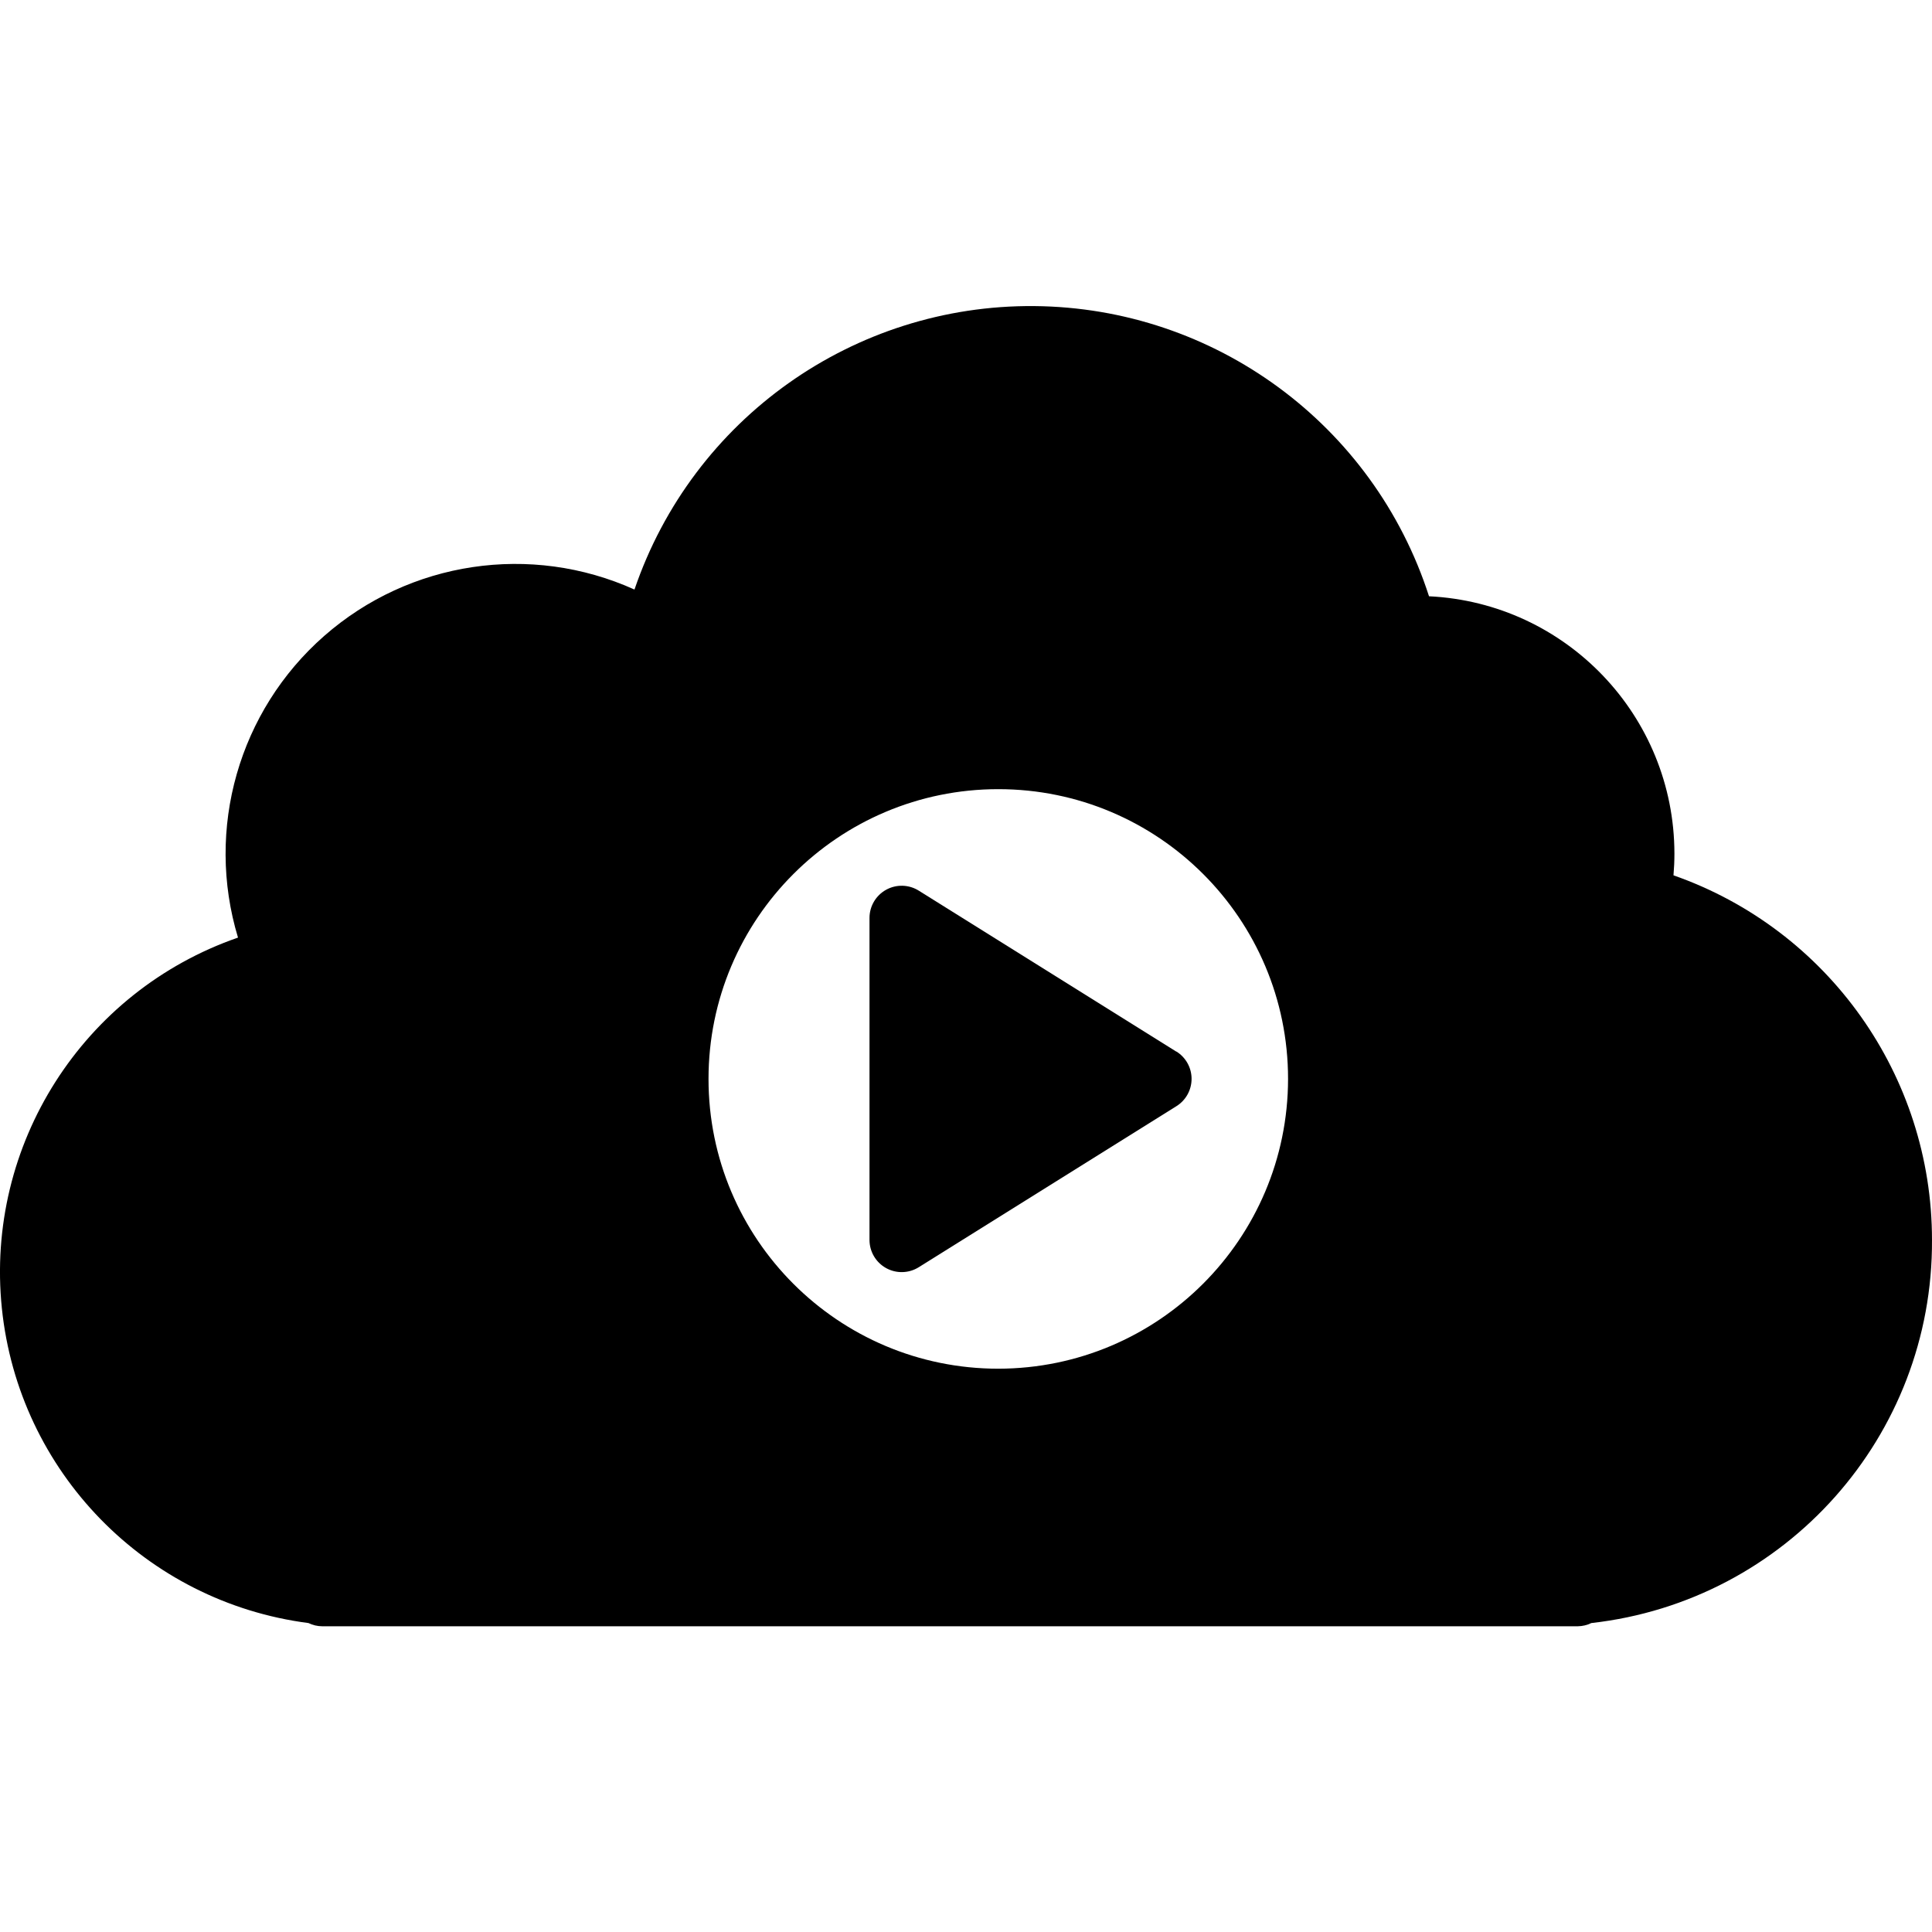 <svg height="480pt" viewBox="0 -76 480.049 480" width="480pt" xmlns="http://www.w3.org/2000/svg"><g fill="hsl(285, 100.0%, 88.4%)"><path d="m406.93 147.102c3.344-16.461-.887-33.555-11.527-46.551-10.641-12.996-26.559-20.52-43.355-20.492-.988-.023-1.977.027-2.957.16-10.98-42.84-49.805-72.637-94.027-72.164-44.223.477-82.398 31.098-92.453 74.164-23.82-15.262-54.836-13.078-76.277 5.379-21.445 18.453-28.227 48.793-16.684 74.621-38.012 9.008-63.961 44.145-61.383 83.121 2.574 38.977 32.918 70.395 71.781 74.32 2.641.238 5.281.398 8 .398h296c2.723 0 5.359-.16 8-.398 42.391-3.938 75.883-37.648 79.539-80.062 3.656-42.414-23.57-81.363-64.656-92.496zm-158.883 124.957c-44.184 0-80-35.816-80-80 0-44.18 35.816-80 80-80s80 35.82 80 80c0 44.184-35.816 80-80 80zm0 0"/><path d="m80.047 320.059h8c-2.719 0-5.359-.16-8-.398zm0 0"/><path d="m392.047 320.059v-.398c-2.641.238-5.277.398-8 .398zm0 0"/><path d="m224.047 232.059 64-40-64-40zm0 0"/></g><path d="m480.047 232.059c0-40.773-25.754-77.098-64.23-90.59.152-1.797.23-3.602.23-5.41-.039-34.152-26.859-62.273-60.977-63.926-13.746-42.668-53.281-71.727-98.105-72.105-44.824-.379-84.852 28.004-99.316 70.434-25.738-11.605-55.879-7.098-77.094 11.527-21.219 18.625-29.59 47.93-21.418 74.953-38.555 13.367-62.848 51.5-58.676 92.09 4.176 40.594 35.719 72.984 76.188 78.23 1.059.516 2.219.789 3.398.797h312c1.164-.016 2.309-.289 3.352-.797 48.398-5.445 84.902-46.5 84.648-95.203zm-88.727 79.633c-2.402.215-4.801.367-7.273.367h-296c-2.465 0-4.863-.145-7.262-.367-34.961-3.566-62.238-31.848-64.539-66.914-2.301-35.066 21.047-66.672 55.242-74.773 2.324-.547 4.281-2.105 5.336-4.25 1.059-2.141 1.102-4.645.121-6.82-3.242-7.191-4.914-14.988-4.898-22.875.008-20.469 11.18-39.305 29.145-49.121 17.961-9.82 39.848-9.055 57.082 1.996 2.188 1.41 4.926 1.668 7.336.691 2.414-.98 4.199-3.07 4.789-5.605 9.227-39.473 44.223-67.535 84.758-67.965 40.531-.434 76.117 26.883 86.18 66.148 1.027 4.016 4.949 6.582 9.039 5.914.555-.07 1.113-.09 1.672-.059 14.395-.031 28.039 6.41 37.16 17.547 9.121 11.133 12.75 25.781 9.883 39.887-.852 4.152 1.684 8.246 5.781 9.336 37.344 10.133 62.082 45.543 58.75 84.094-3.332 38.551-33.773 69.191-72.301 72.77zm0 0" fill="hsl(279, 80.9%, 43.6%)"/><path d="m292.289 185.277-64-40c-2.469-1.543-5.574-1.625-8.121-.215-2.543 1.41-4.121 4.09-4.121 6.996v80c0 2.91 1.578 5.59 4.121 7 2.547 1.41 5.652 1.328 8.121-.215l64-40c2.352-1.457 3.785-4.031 3.785-6.801s-1.434-5.34-3.785-6.801zm-60.242 32.383v-51.121l40.906 25.52zm0 0" fill="hsl(279, 80.9%, 43.6%)"/><path d="m248.047 104.059c-48.602 0-88 39.398-88 88 0 48.602 39.398 88 88 88s88-39.398 88-88c-.055-48.574-39.422-87.941-88-88zm0 160c-39.762 0-72-32.234-72-72 0-39.762 32.238-72 72-72 39.766 0 72 32.238 72 72-.043 39.746-32.254 71.957-72 72zm0 0" fill="hsl(279, 80.9%, 43.6%)"/></svg>
